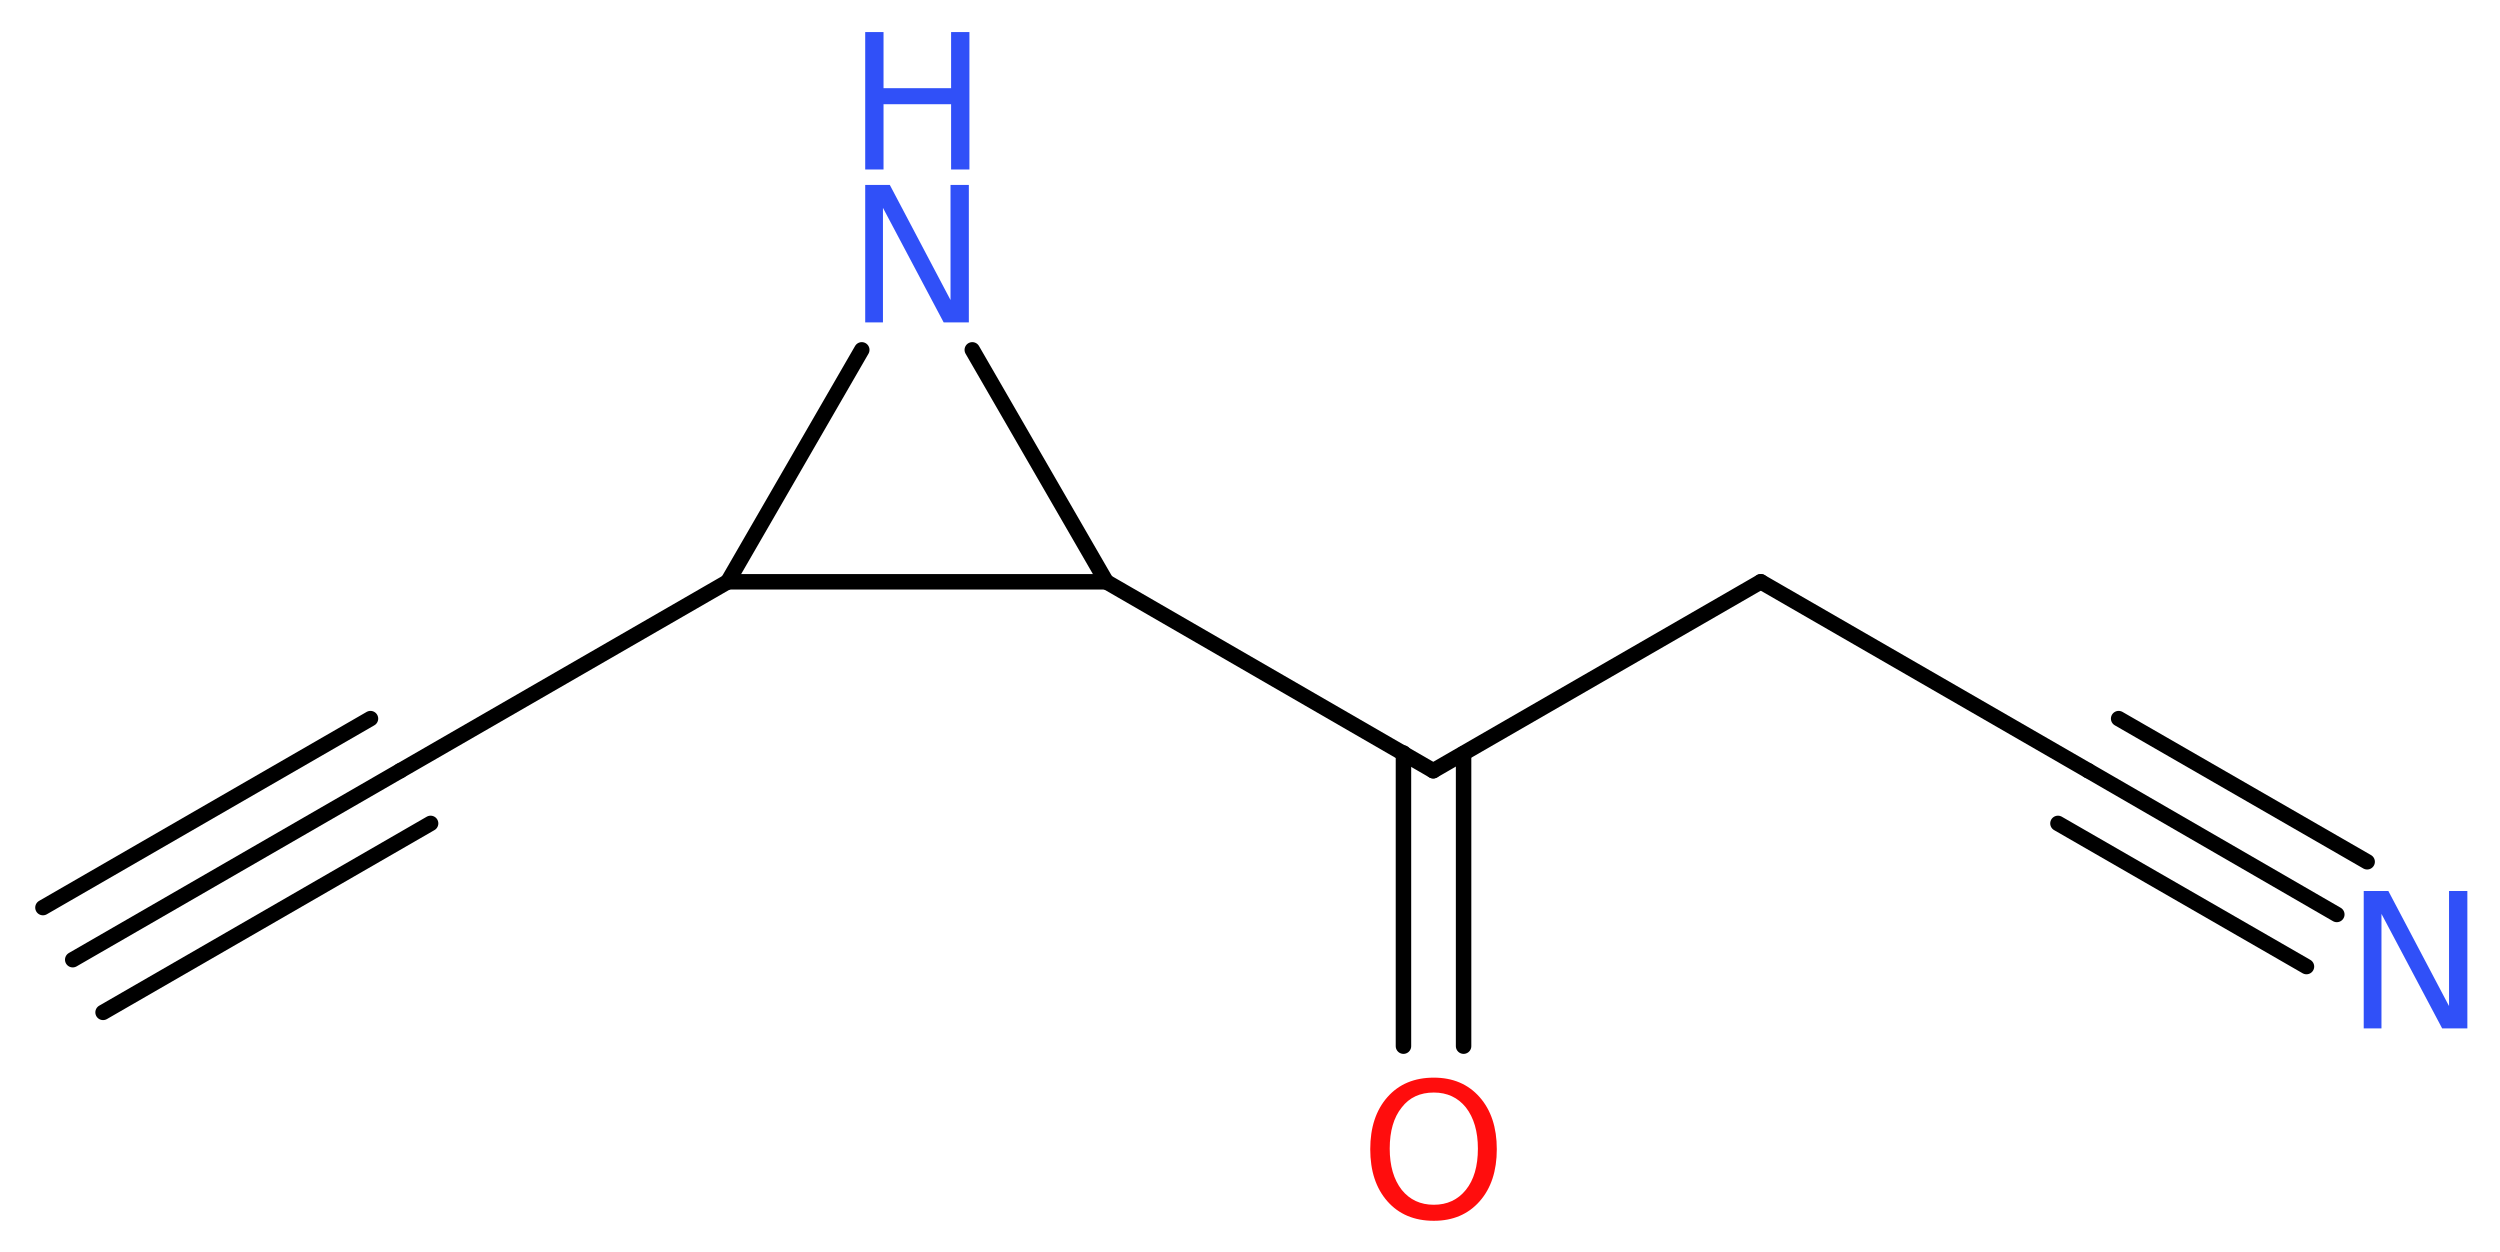 <?xml version='1.0' encoding='UTF-8'?>
<!DOCTYPE svg PUBLIC "-//W3C//DTD SVG 1.1//EN" "http://www.w3.org/Graphics/SVG/1.1/DTD/svg11.dtd">
<svg version='1.2' xmlns='http://www.w3.org/2000/svg' xmlns:xlink='http://www.w3.org/1999/xlink' width='43.66mm' height='21.87mm' viewBox='0 0 43.66 21.87'>
  <desc>Generated by the Chemistry Development Kit (http://github.com/cdk)</desc>
  <g stroke-linecap='round' stroke-linejoin='round' stroke='#000000' stroke-width='.27' fill='#3050F8'>
    <rect x='.0' y='.0' width='44.0' height='22.0' fill='#FFFFFF' stroke='none'/>
    <g id='mol1' class='mol'>
      <g id='mol1bnd1' class='bond'>
        <line x1='1.27' y1='16.76' x2='6.99' y2='13.46'/>
        <line x1='.75' y1='15.85' x2='6.47' y2='12.55'/>
        <line x1='1.8' y1='17.68' x2='7.52' y2='14.38'/>
      </g>
      <line id='mol1bnd2' class='bond' x1='6.99' y1='13.46' x2='12.71' y2='10.16'/>
      <line id='mol1bnd3' class='bond' x1='12.71' y1='10.16' x2='15.05' y2='6.11'/>
      <line id='mol1bnd4' class='bond' x1='16.98' y1='6.11' x2='19.32' y2='10.16'/>
      <line id='mol1bnd5' class='bond' x1='12.71' y1='10.16' x2='19.32' y2='10.16'/>
      <line id='mol1bnd6' class='bond' x1='19.32' y1='10.16' x2='25.03' y2='13.46'/>
      <g id='mol1bnd7' class='bond'>
        <line x1='25.56' y1='13.16' x2='25.56' y2='18.27'/>
        <line x1='24.51' y1='13.15' x2='24.51' y2='18.27'/>
      </g>
      <line id='mol1bnd8' class='bond' x1='25.03' y1='13.46' x2='30.75' y2='10.16'/>
      <line id='mol1bnd9' class='bond' x1='30.75' y1='10.16' x2='36.47' y2='13.46'/>
      <g id='mol1bnd10' class='bond'>
        <line x1='36.47' y1='13.46' x2='40.81' y2='15.97'/>
        <line x1='37.0' y1='12.55' x2='41.34' y2='15.05'/>
        <line x1='35.94' y1='14.38' x2='40.28' y2='16.88'/>
      </g>
      <g id='mol1atm4' class='atom'>
        <path d='M15.11 3.23h.43l1.06 2.01v-2.01h.32v2.4h-.44l-1.06 -2.0v2.0h-.31v-2.4z' stroke='none'/>
        <path d='M15.11 .56h.32v.98h1.18v-.98h.32v2.4h-.32v-1.14h-1.18v1.14h-.32v-2.4z' stroke='none'/>
      </g>
      <path id='mol1atm7' class='atom' d='M25.04 19.08q-.36 .0 -.56 .26q-.21 .26 -.21 .72q.0 .45 .21 .72q.21 .26 .56 .26q.35 .0 .56 -.26q.21 -.26 .21 -.72q.0 -.45 -.21 -.72q-.21 -.26 -.56 -.26zM25.04 18.82q.5 .0 .8 .34q.3 .34 .3 .91q.0 .57 -.3 .91q-.3 .34 -.8 .34q-.51 .0 -.81 -.34q-.3 -.34 -.3 -.91q.0 -.57 .3 -.91q.3 -.34 .81 -.34z' stroke='none' fill='#FF0D0D'/>
      <path id='mol1atm10' class='atom' d='M41.28 15.56h.43l1.06 2.01v-2.01h.32v2.4h-.44l-1.06 -2.0v2.0h-.31v-2.4z' stroke='none'/>
    </g>
  </g>
</svg>
